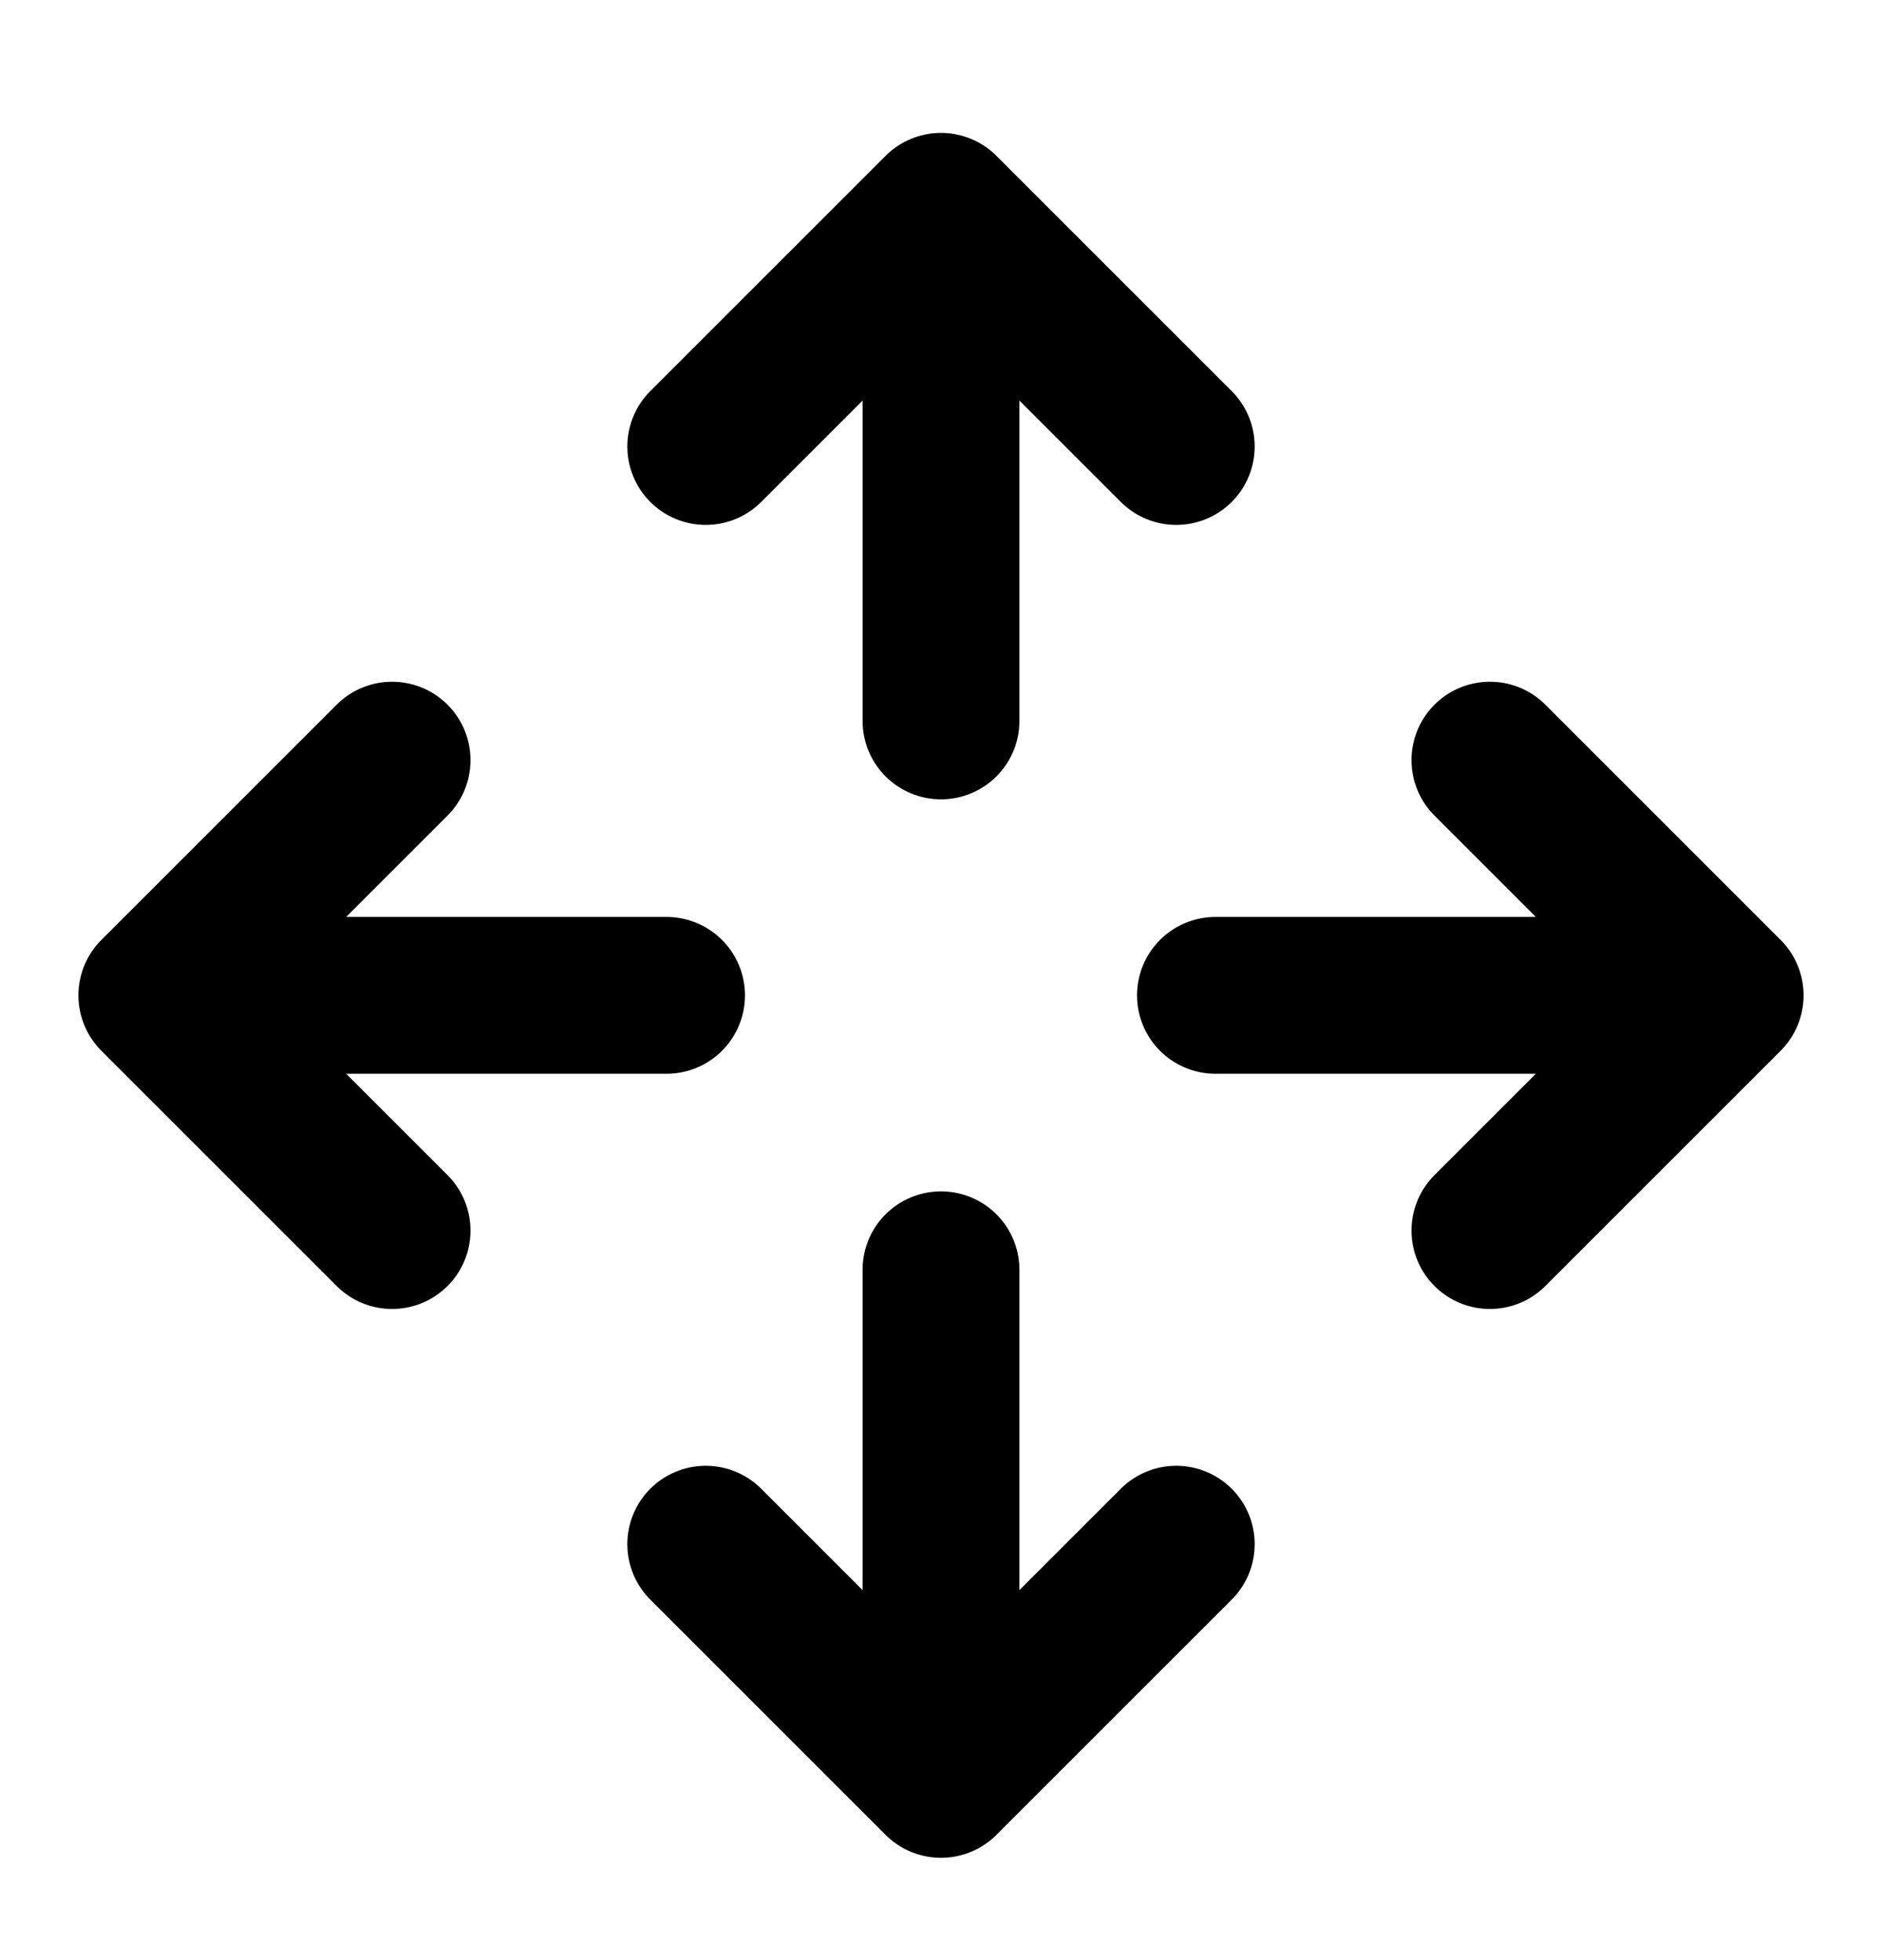 <svg width="24" height="25" viewBox="0 0 24 25" fill="none" xmlns="http://www.w3.org/2000/svg">
<path d="M15 19.695L12 22.695M12 22.695L9 19.695M12 22.695V16.195M15 5.695L12 2.695M12 2.695L9 5.695M12 2.695V9.195M5 9.695L2 12.695M2 12.695L5 15.695M2 12.695H8.5M19 9.695L22 12.695M22 12.695L19 15.695M22 12.695H15.5" stroke="black" stroke-width="2" stroke-linecap="round" stroke-linejoin="round"/>
</svg>

